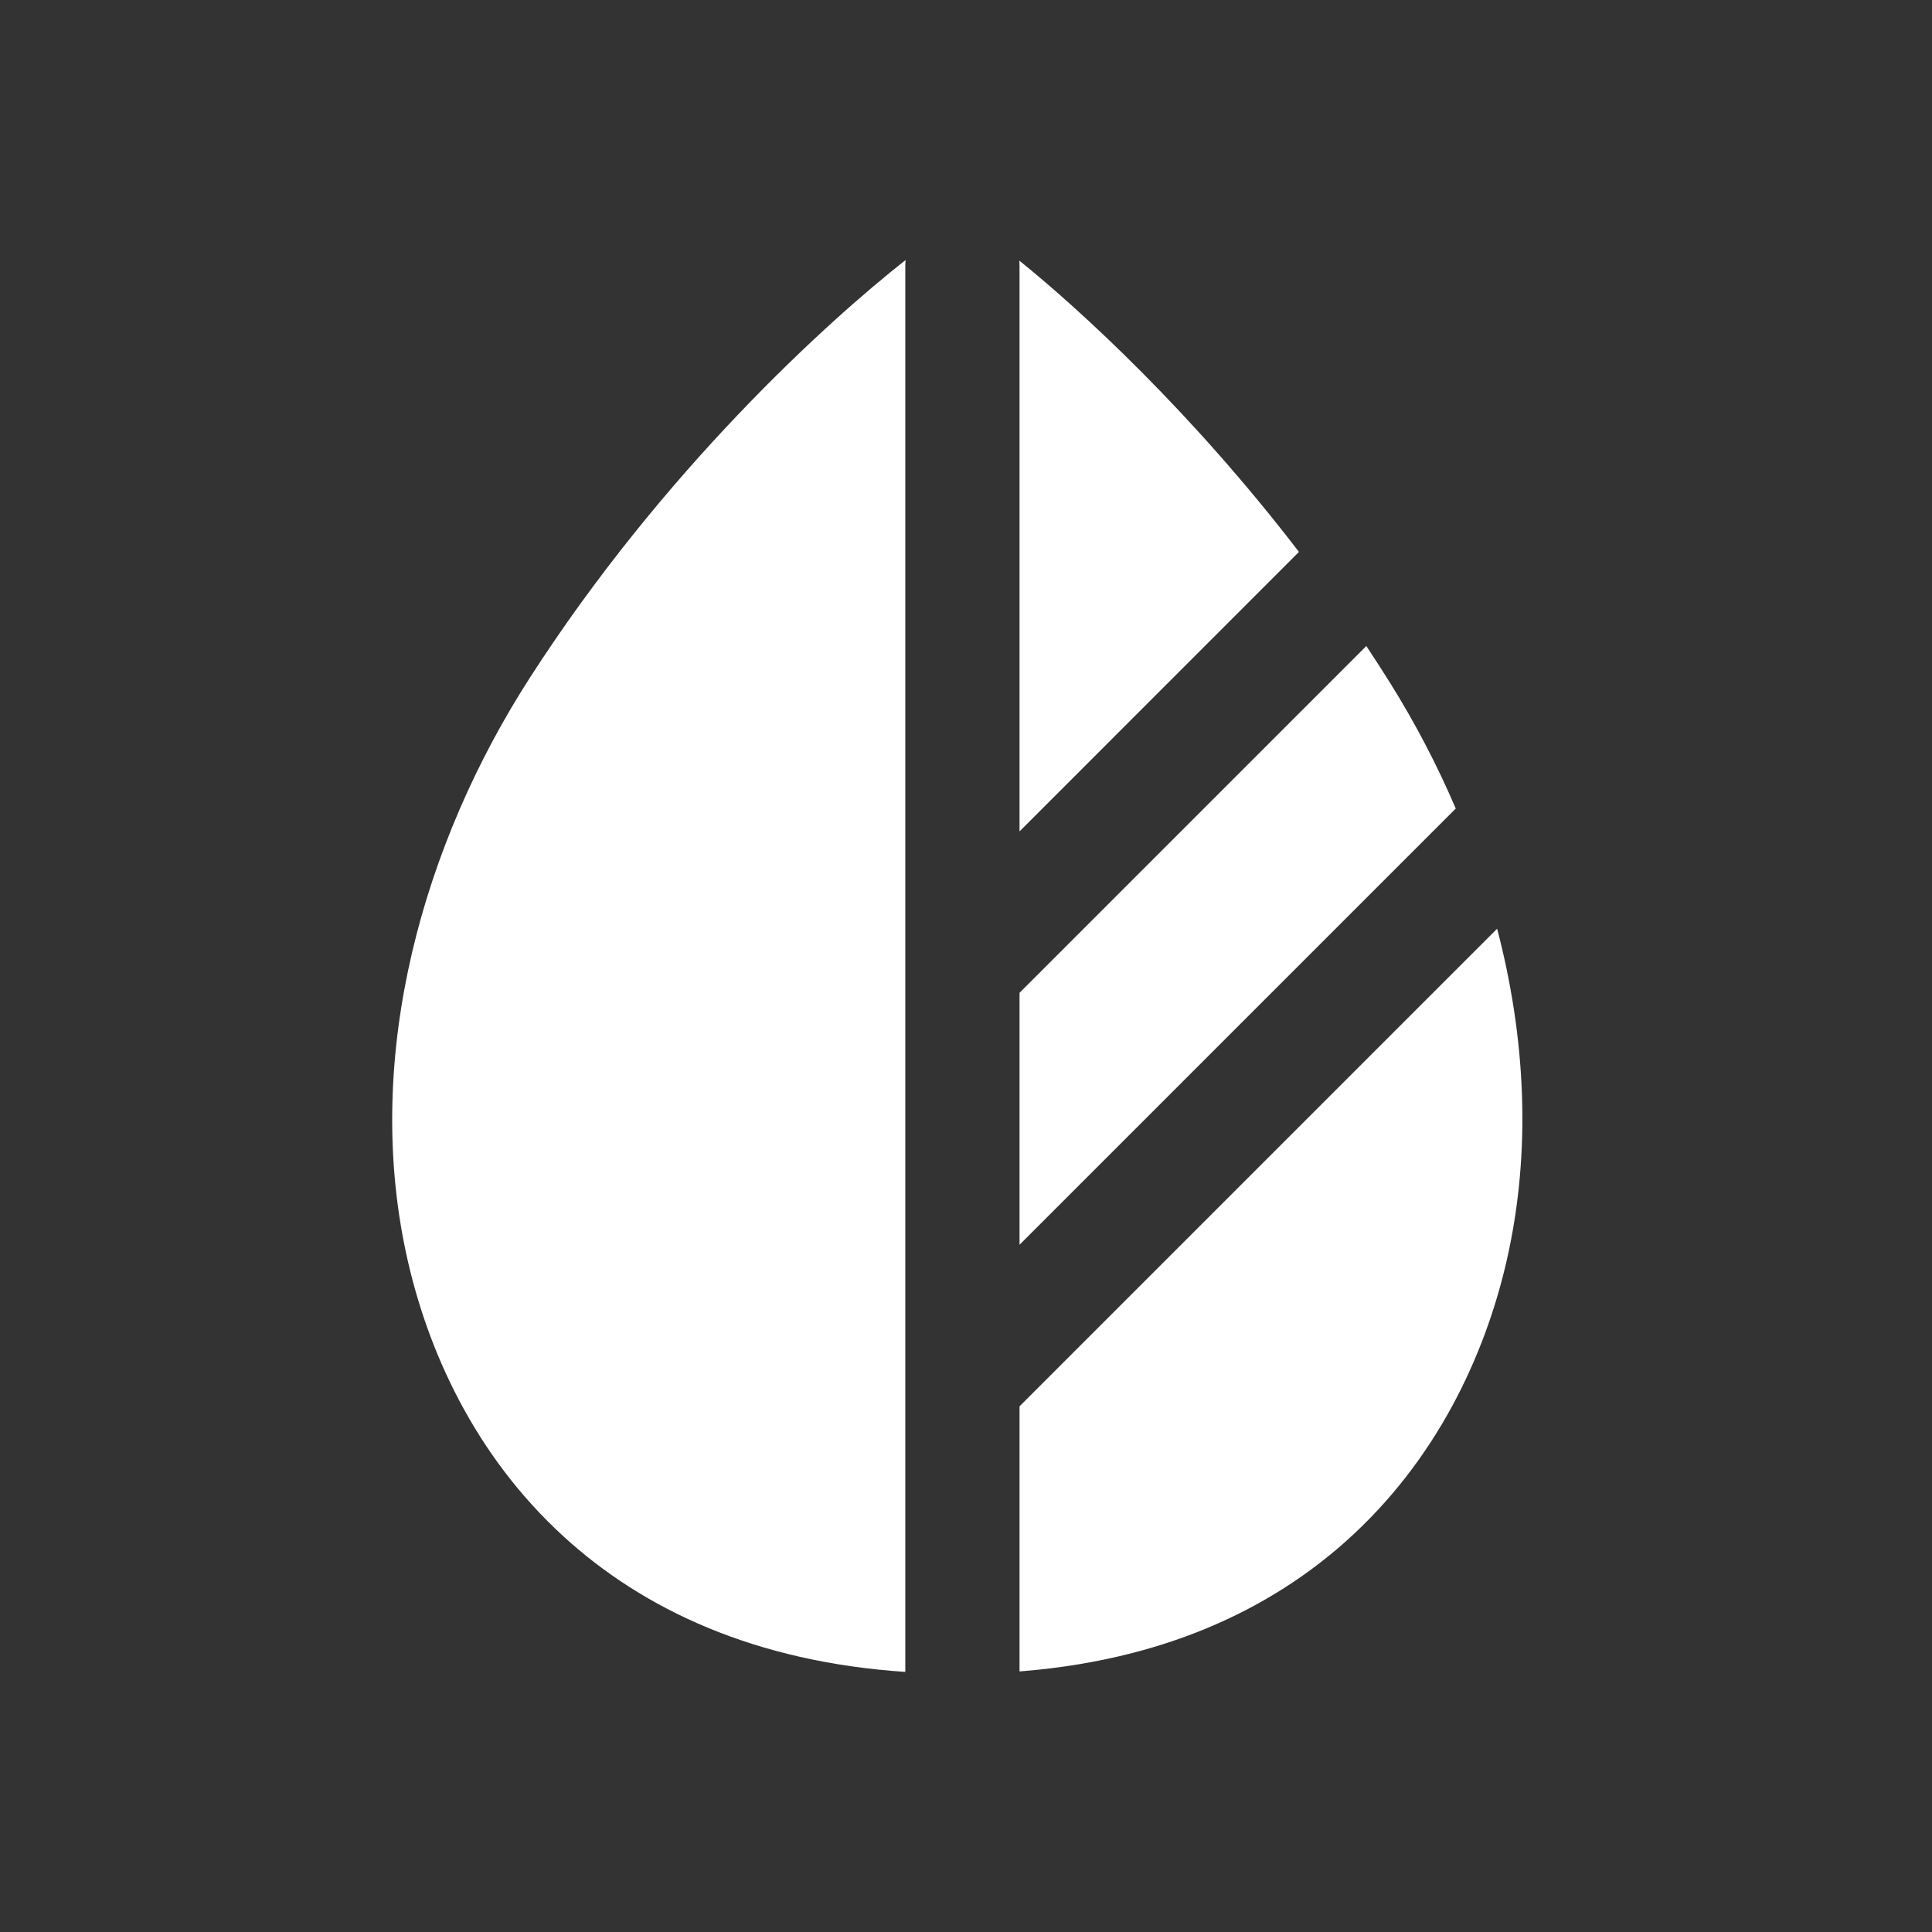 <svg width="24" height="24" viewBox="0 0 24 24" fill="none" xmlns="http://www.w3.org/2000/svg">
<rect x="0" y="0" width="24" height="24" fill="#333333" stroke="none"/>
<g id="Radical">
<path id="Vector" d="M12.663 3.238C12.664 3.258 12.665 3.278 12.665 3.298V10.328L16.136 6.856C14.798 5.111 13.418 3.847 12.663 3.238Z" fill="white"/>
<path id="Vector_2" d="M11.25 3.23C11.248 3.252 11.246 3.275 11.246 3.297V20.769C9.386 20.645 7.996 19.999 6.996 19.082C5.898 18.076 5.304 16.774 5.045 15.569C4.511 13.085 5.266 10.464 6.581 8.421C8.234 5.852 10.266 4.004 11.25 3.23Z" fill="white"/>
<path id="Vector_3" d="M12.665 20.763C14.422 20.626 15.752 20.012 16.724 19.142C17.834 18.149 18.444 16.855 18.718 15.653C19.029 14.287 18.948 12.875 18.598 11.537L12.665 17.47V20.763Z" fill="white"/>
<path id="Vector_4" d="M18.084 10.044C17.851 9.499 17.576 8.976 17.27 8.486C17.172 8.33 17.073 8.176 16.973 8.025L12.665 12.333V15.463L18.084 10.044Z" fill="white"/>
</g>
</svg>

